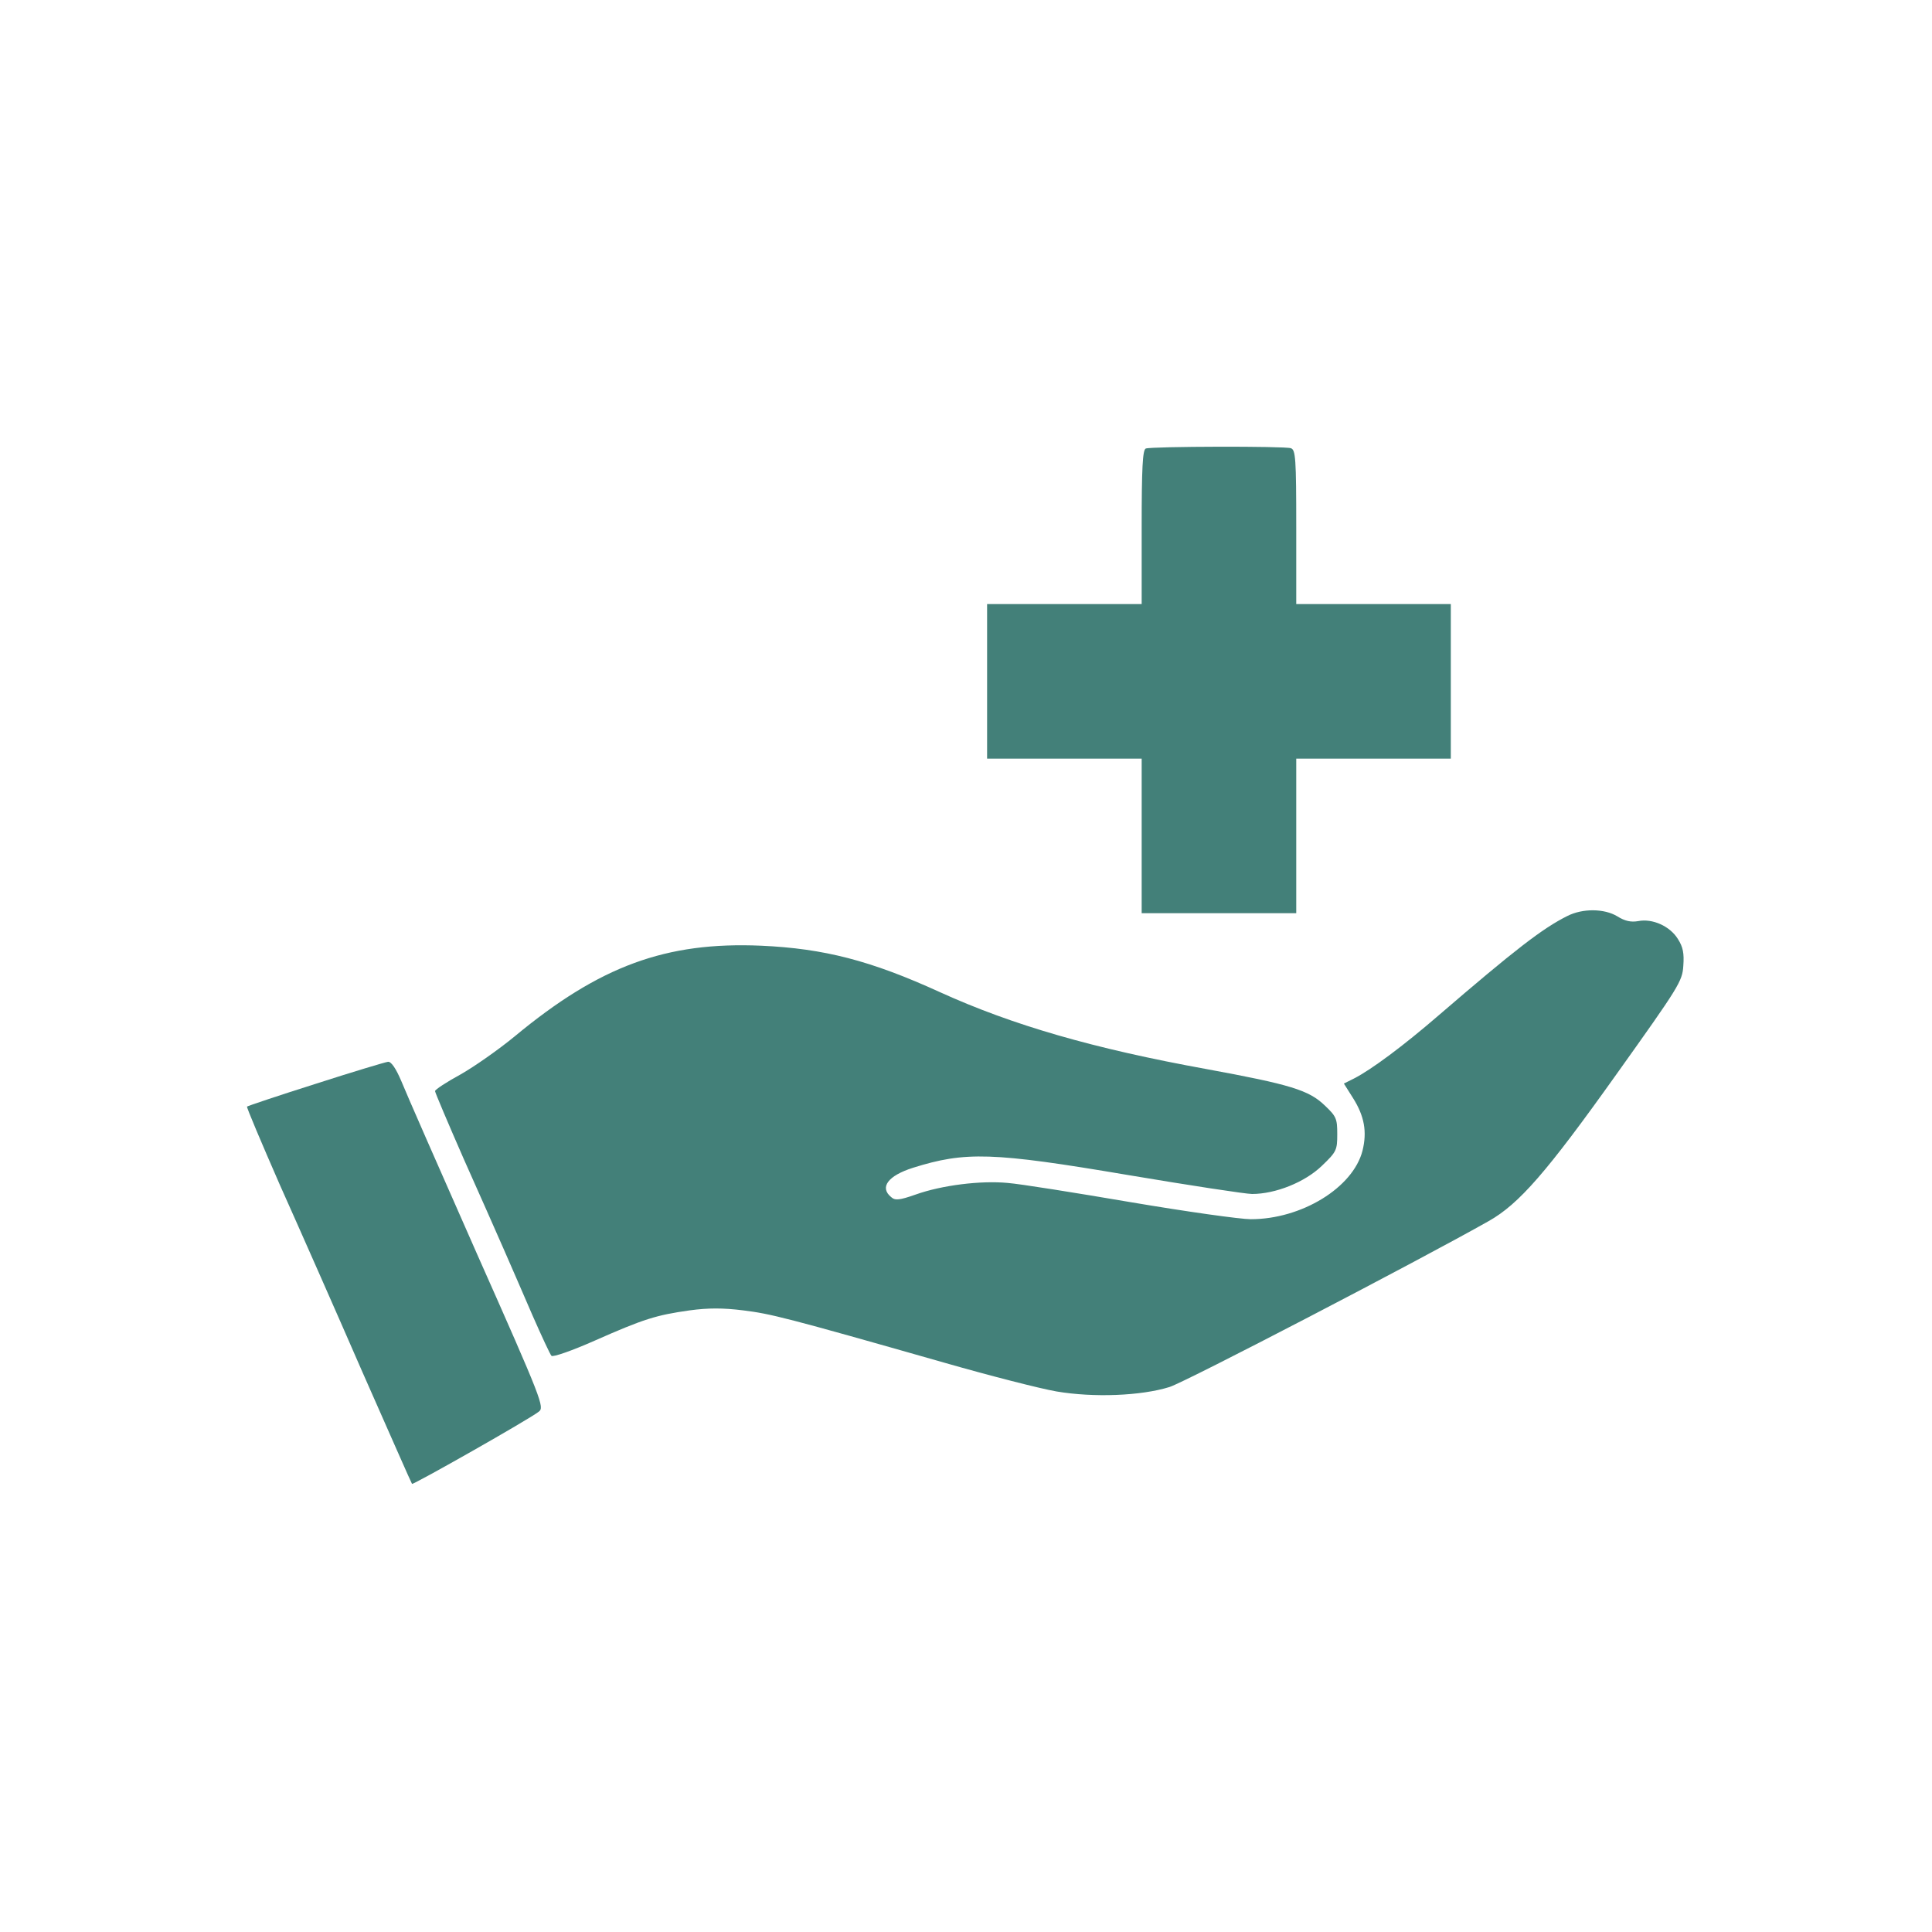 <svg xmlns="http://www.w3.org/2000/svg" xmlns:xlink="http://www.w3.org/1999/xlink" width="612pt" height="612pt" viewBox="0,0,256,256"><g fill="#438079" fill-rule="nonzero" stroke="none" stroke-width="1" stroke-linecap="butt" stroke-linejoin="miter" stroke-miterlimit="10" stroke-dasharray="" stroke-dashoffset="0" font-family="none" font-weight="none" font-size="none" text-anchor="none" style="mix-blend-mode: normal"><g transform="translate(-0.039,0.203) scale(0.418,0.418)"><g transform="translate(0,612) scale(0.1,-0.1)"><path d="M3633,4703c-10,-4 -13,-63 -13,-249v-244h-245h-245v-245v-245h245h245v-245v-245h245h245v245v245h245h245v245v245h-245h-245v244c0,218 -2,245 -17,250c-18,7 -441,6 -460,-1z"></path><path d="M4969,3221c-78,-39 -165,-106 -409,-316c-110,-95 -212,-171 -267,-199l-32,-16l29,-46c36,-57 45,-107 30,-167c-30,-117 -193,-217 -354,-217c-33,0 -204,24 -381,54c-176,30 -351,58 -390,61c-85,8 -208,-7 -292,-37c-51,-18 -65,-19 -77,-8c-38,31 -10,68 69,93c166,52 251,50 682,-23c196,-33 373,-60 393,-60c74,0 167,37 221,89c47,45 49,50 49,101c0,49 -3,56 -40,91c-50,48 -108,66 -375,115c-358,65 -614,139 -845,244c-219,100 -367,138 -566,147c-302,13 -512,-64 -781,-287c-51,-42 -128,-96 -172,-121c-44,-24 -81,-48 -81,-53c0,-4 41,-101 91,-215c112,-251 151,-341 218,-496c29,-66 56,-124 60,-128c5,-5 67,17 137,48c156,69 195,81 301,96c59,8 106,8 170,0c88,-11 133,-22 638,-166c143,-41 303,-82 355,-91c118,-20 268,-14 358,14c51,16 791,401 1012,526c96,54 184,155 404,464c199,279 210,296 213,345c3,40 -1,60 -17,85c-25,41 -81,66 -126,57c-23,-4 -42,0 -66,15c-41,25 -110,26 -159,1z"></path><path d="M1001,2689c-117,-37 -215,-70 -217,-72c-2,-2 45,-113 104,-248c60,-134 178,-401 262,-594c85,-192 155,-352 157,-354c3,-4 372,205 402,229c18,14 12,32 -196,500c-118,267 -226,513 -240,548c-17,40 -32,62 -42,61c-9,-1 -112,-32 -230,-70z"></path></g></g></g></svg>